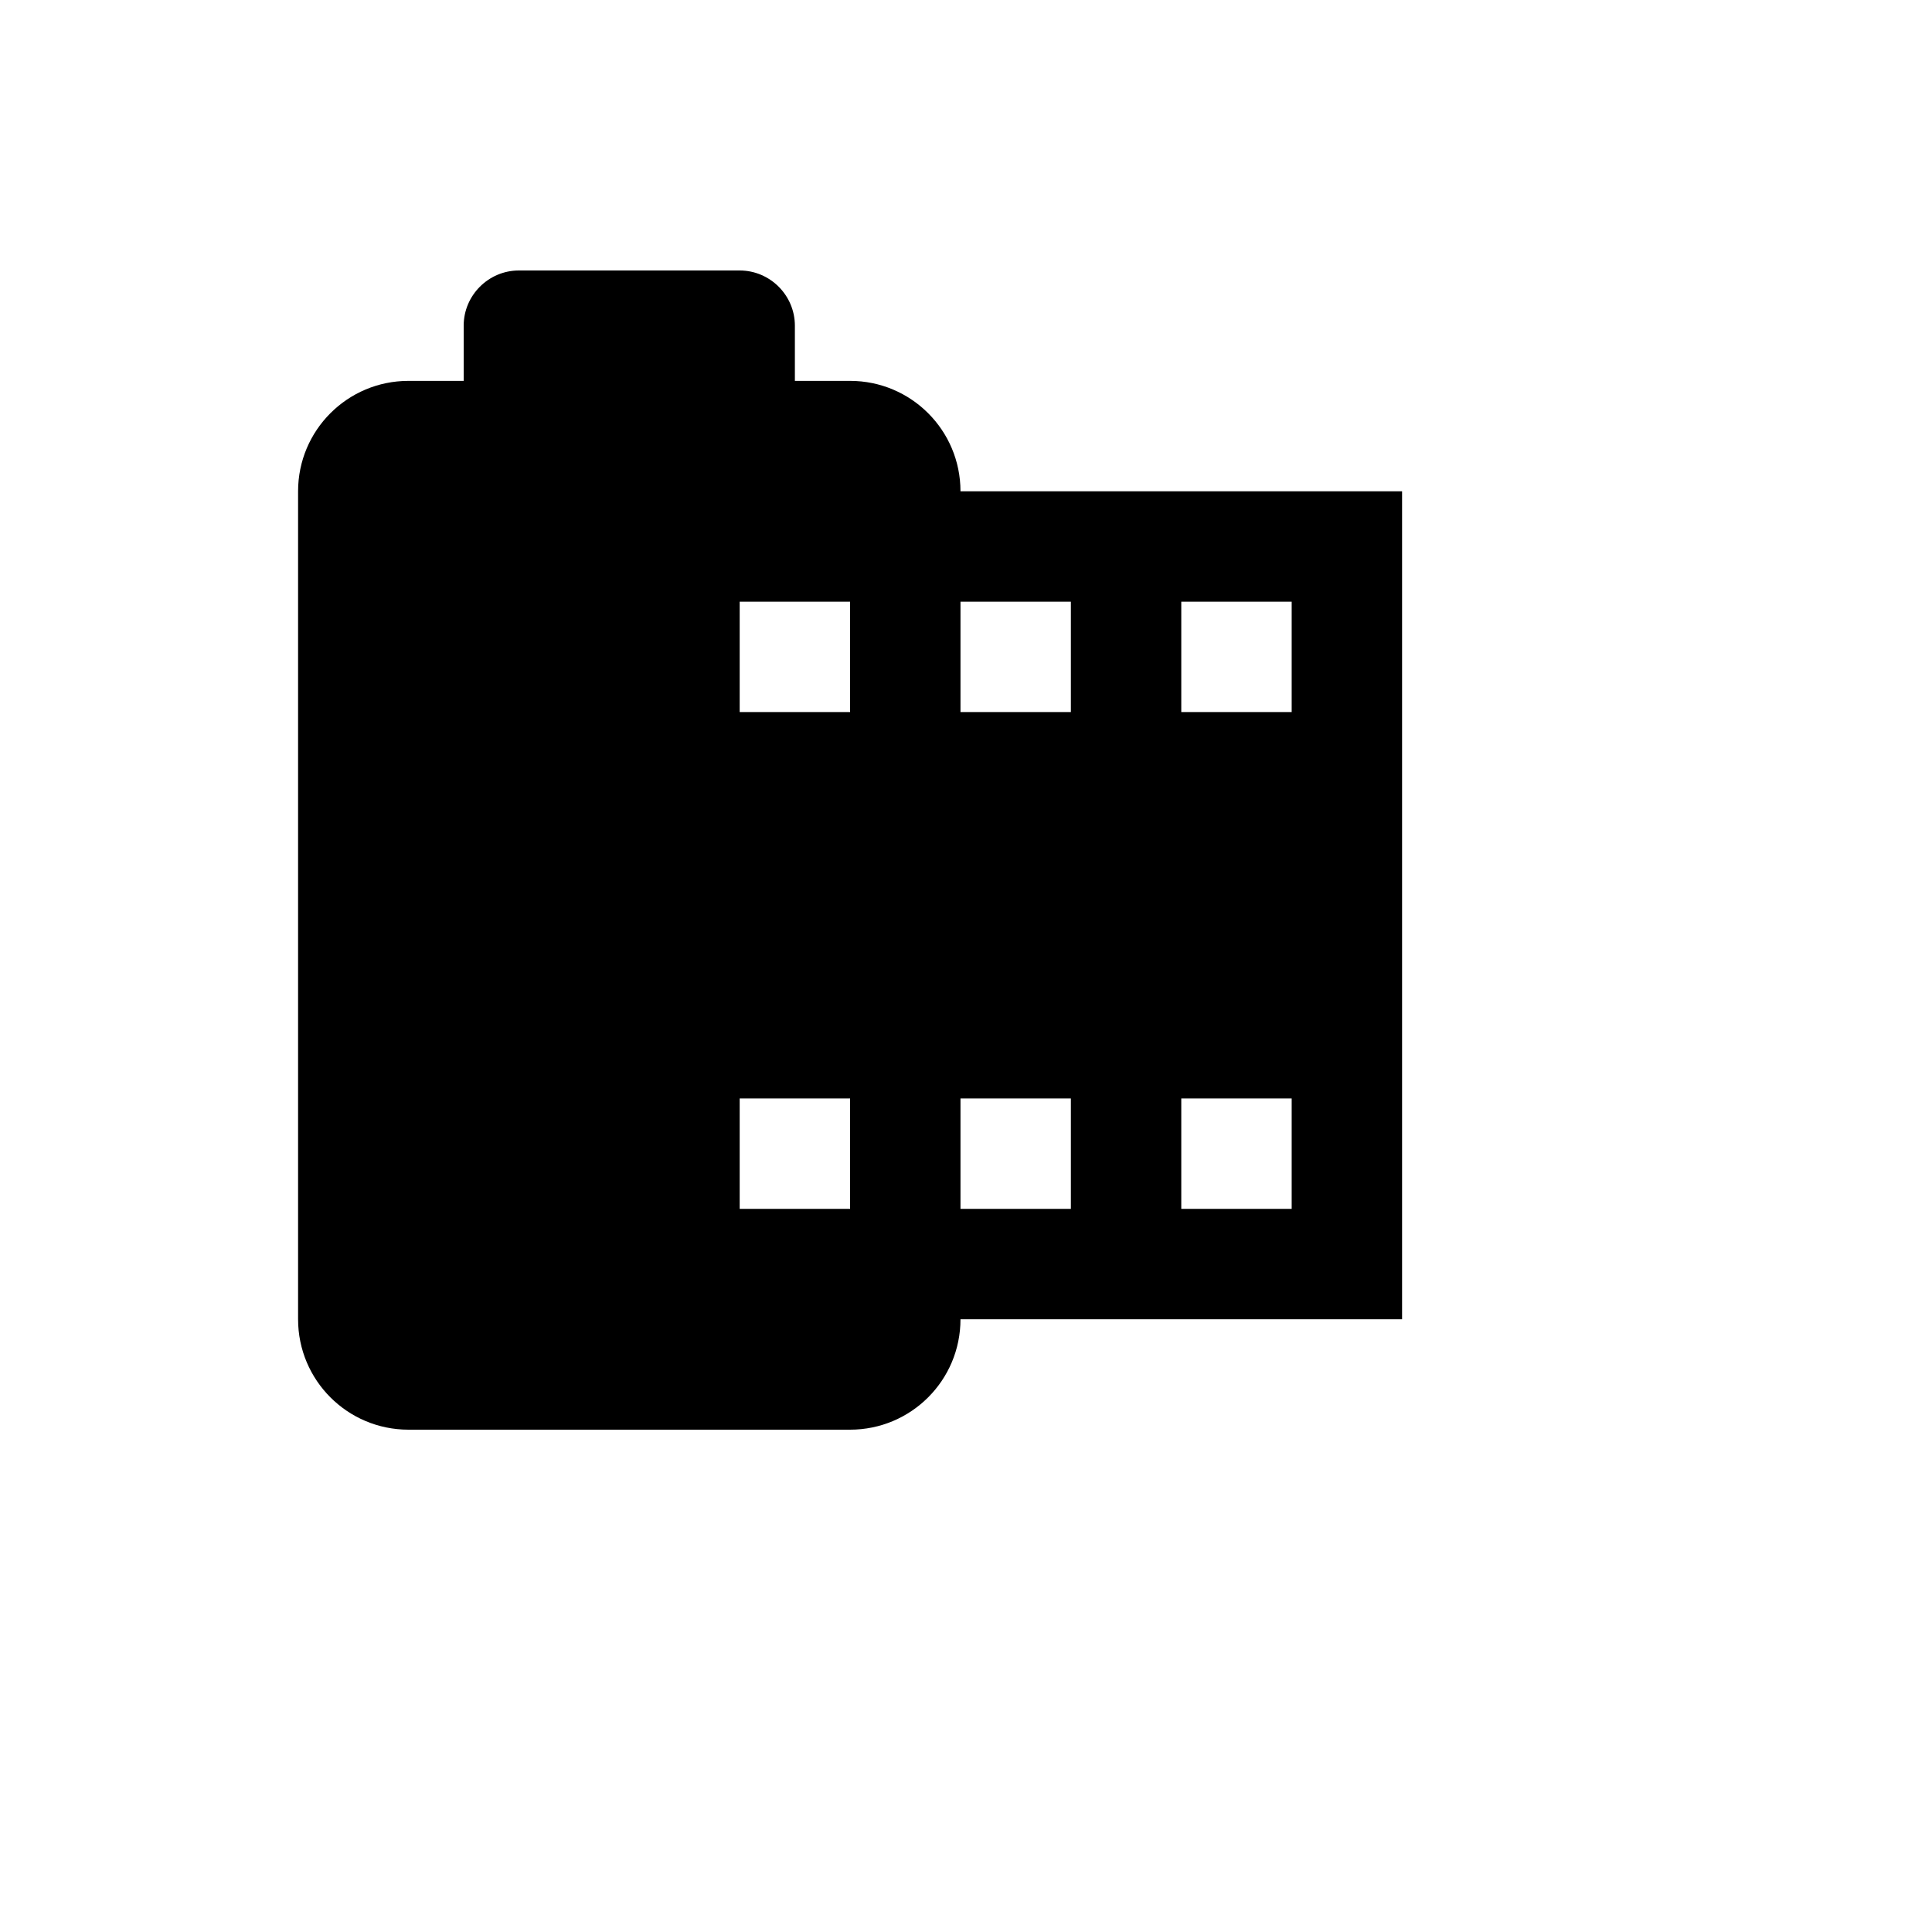 <svg xmlns="http://www.w3.org/2000/svg" version="1.1" xmlns:xlink="http://www.w3.org/1999/xlink" width="100%" height="100%" id="svgWorkerArea" viewBox="-25 -25 625 625" xmlns:idraw="https://idraw.muisca.co" style="background: white;"><defs id="defsdoc"><pattern id="patternBool" x="0" y="0" width="10" height="10" patternUnits="userSpaceOnUse" patternTransform="rotate(35)"><circle cx="5" cy="5" r="4" style="stroke: none;fill: #ff000070;"></circle></pattern></defs><g id="fileImp-745754112" class="cosito"><path id="pathImp-545133908" class="grouped" d="M285.714 133.929C285.714 114.197 269.732 98.214 250 98.214 250 98.214 232.143 98.214 232.143 98.214 232.143 98.214 232.143 80.357 232.143 80.357 232.143 70.536 224.107 62.5 214.286 62.5 214.286 62.5 142.857 62.5 142.857 62.5 133.036 62.5 125 70.536 125 80.357 125 80.357 125 98.214 125 98.214 125 98.214 107.143 98.214 107.143 98.214 87.411 98.214 71.429 114.197 71.429 133.929 71.429 133.929 71.429 401.786 71.429 401.786 71.429 421.518 87.411 437.5 107.143 437.5 107.143 437.5 250 437.5 250 437.5 269.732 437.5 285.714 421.518 285.714 401.786 285.714 401.786 428.571 401.786 428.571 401.786 428.571 401.786 428.571 133.929 428.571 133.929 428.571 133.929 285.714 133.929 285.714 133.929 285.714 133.929 285.714 133.929 285.714 133.929M250 366.072C250 366.072 214.286 366.072 214.286 366.072 214.286 366.072 214.286 330.357 214.286 330.357 214.286 330.357 250 330.357 250 330.357 250 330.357 250 366.072 250 366.072 250 366.072 250 366.072 250 366.072M250 205.357C250 205.357 214.286 205.357 214.286 205.357 214.286 205.357 214.286 169.643 214.286 169.643 214.286 169.643 250 169.643 250 169.643 250 169.643 250 205.357 250 205.357 250 205.357 250 205.357 250 205.357M321.429 366.072C321.429 366.072 285.714 366.072 285.714 366.072 285.714 366.072 285.714 330.357 285.714 330.357 285.714 330.357 321.429 330.357 321.429 330.357 321.429 330.357 321.429 366.072 321.429 366.072 321.429 366.072 321.429 366.072 321.429 366.072M321.429 205.357C321.429 205.357 285.714 205.357 285.714 205.357 285.714 205.357 285.714 169.643 285.714 169.643 285.714 169.643 321.429 169.643 321.429 169.643 321.429 169.643 321.429 205.357 321.429 205.357 321.429 205.357 321.429 205.357 321.429 205.357M392.857 366.072C392.857 366.072 357.143 366.072 357.143 366.072 357.143 366.072 357.143 330.357 357.143 330.357 357.143 330.357 392.857 330.357 392.857 330.357 392.857 330.357 392.857 366.072 392.857 366.072 392.857 366.072 392.857 366.072 392.857 366.072M392.857 205.357C392.857 205.357 357.143 205.357 357.143 205.357 357.143 205.357 357.143 169.643 357.143 169.643 357.143 169.643 392.857 169.643 392.857 169.643 392.857 169.643 392.857 205.357 392.857 205.357 392.857 205.357 392.857 205.357 392.857 205.357"></path></g></svg>